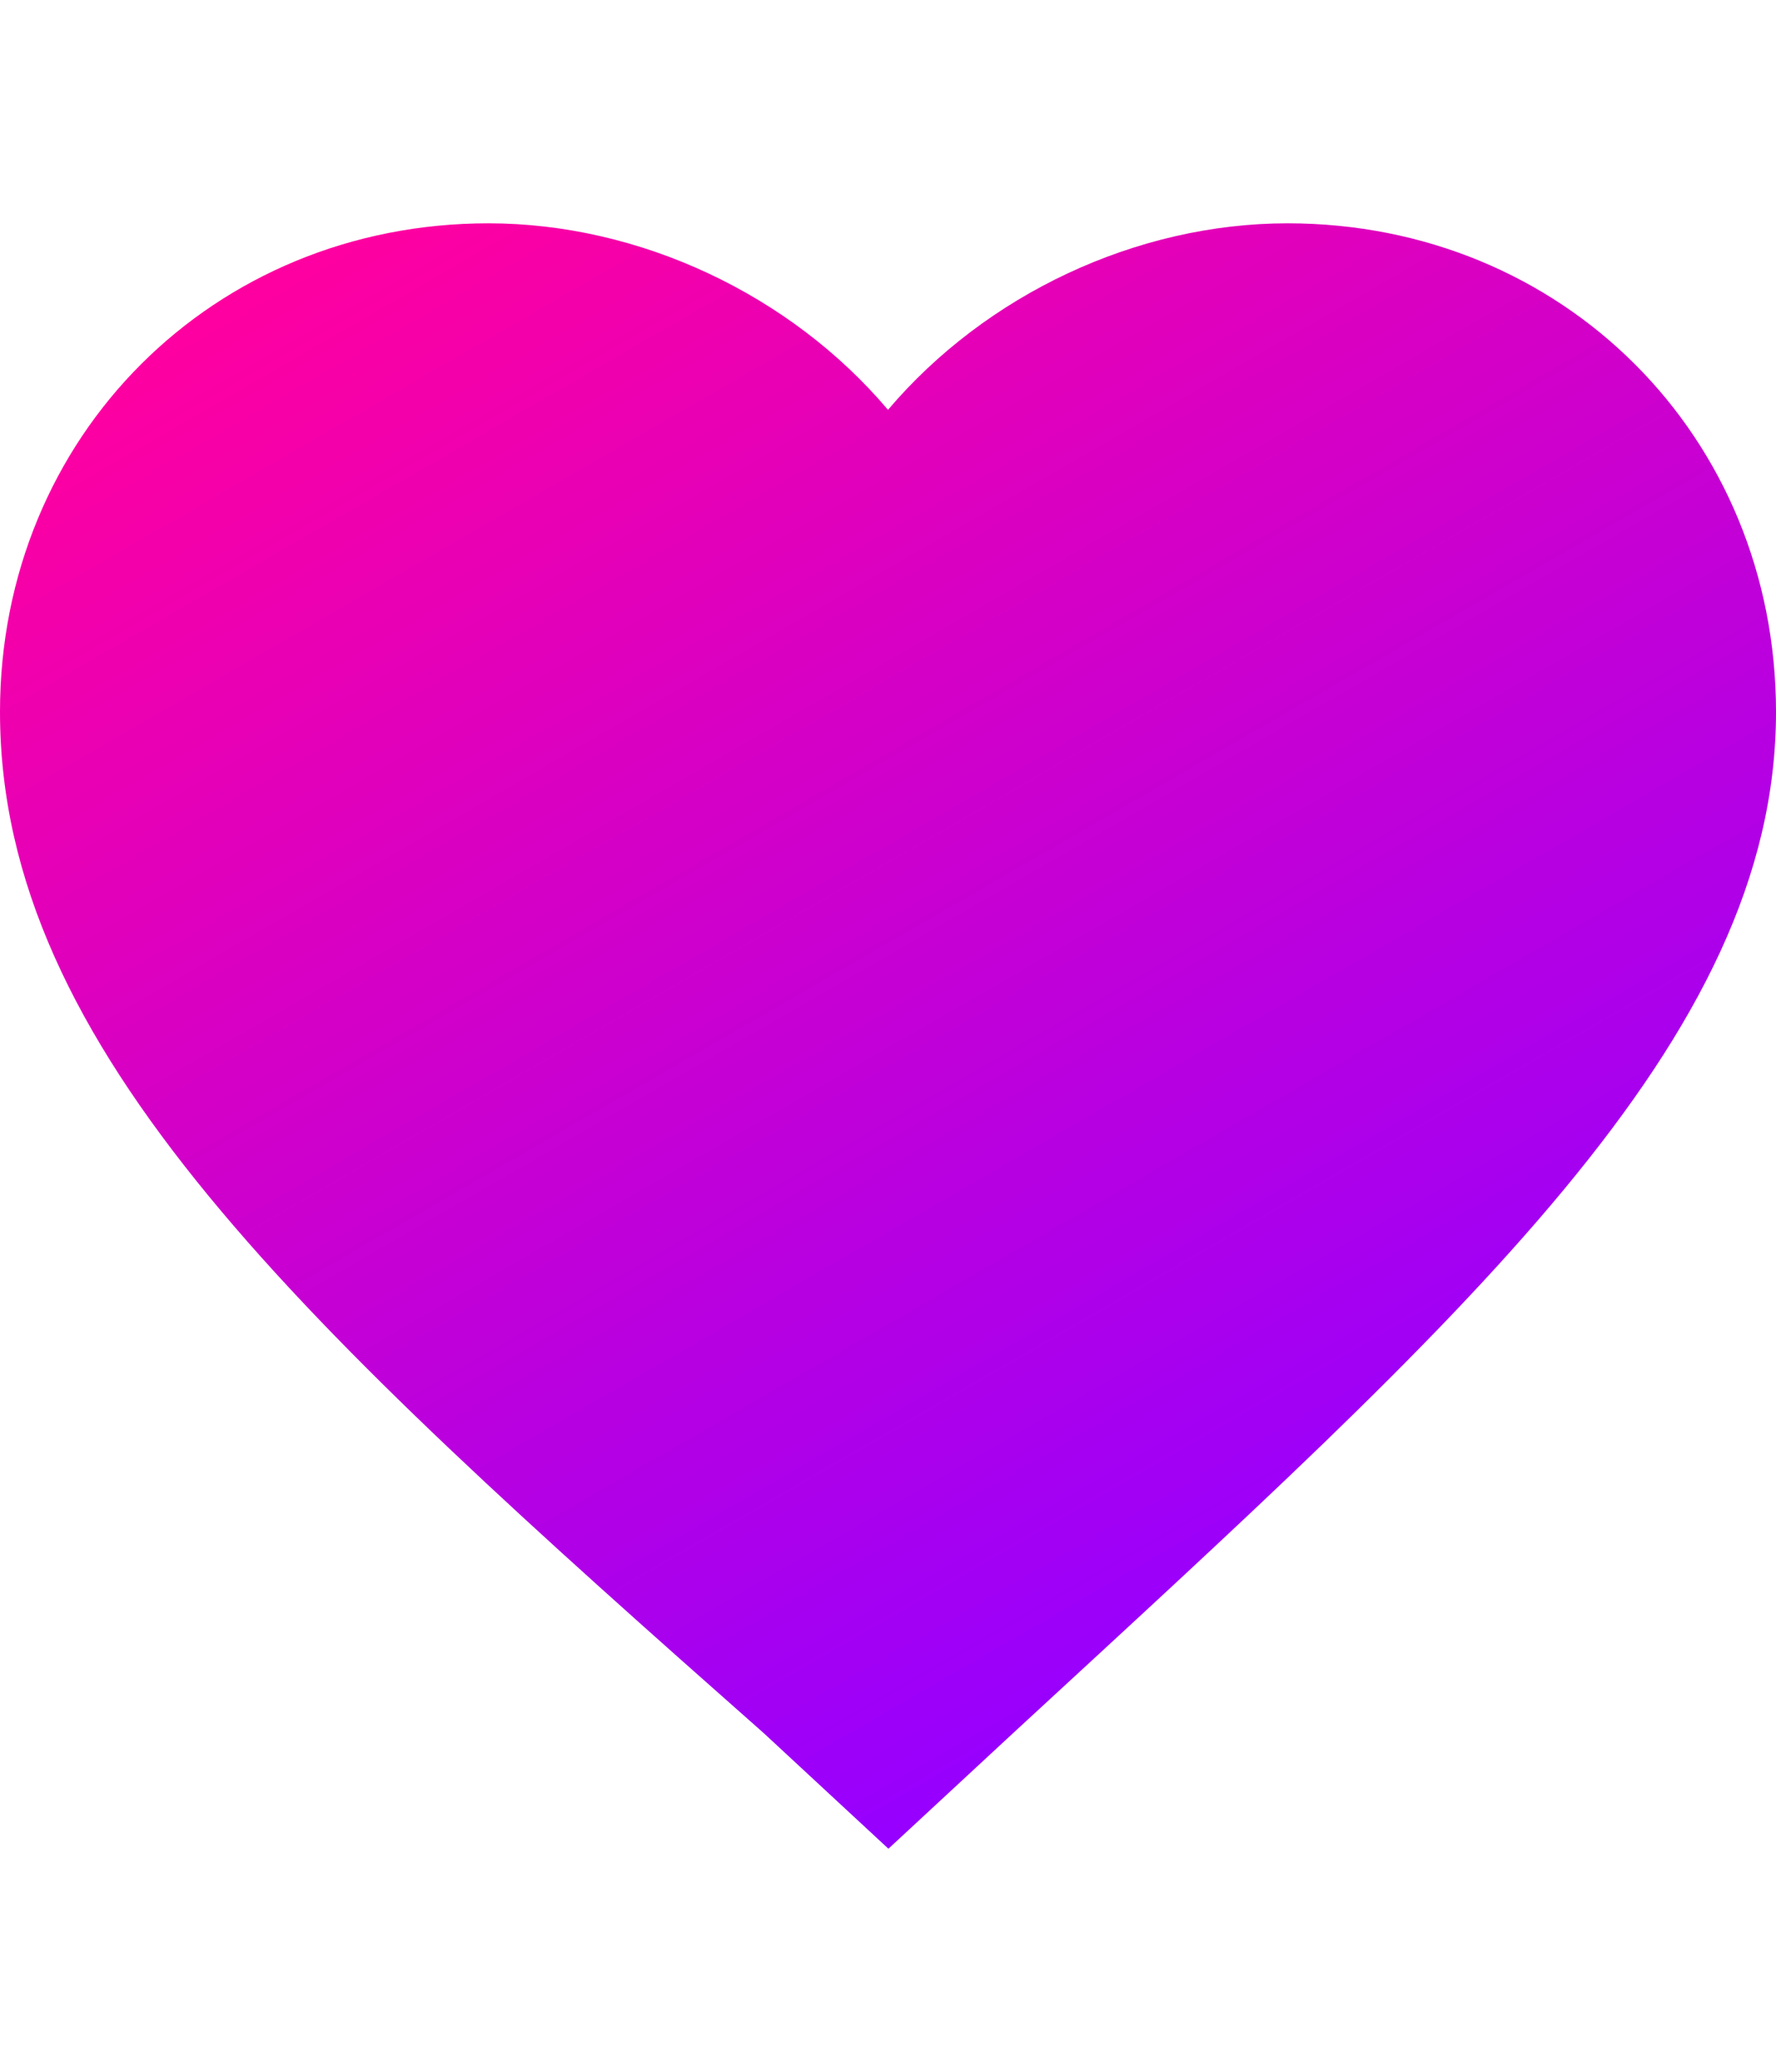 <?xml version="1.0" encoding="utf-8"?>
<!-- Generator: Adobe Illustrator 25.4.1, SVG Export Plug-In . SVG Version: 6.00 Build 0)  -->
<svg version="1.1" id="SurrealDB" xmlns="http://www.w3.org/2000/svg" xmlns:xlink="http://www.w3.org/1999/xlink" x="0px" y="0px"
	 viewBox="0 0 840 979.9" style="enable-background:new 0 0 840 979.9;" xml:space="preserve">
<style type="text/css">
	.st0{fill-rule:evenodd;clip-rule:evenodd;fill:url(#SVGID_1_);}
</style>
<linearGradient id="SVGID_1_" gradientUnits="userSpaceOnUse" x1="254.292" y1="922.733" x2="650.457" y2="236.555" gradientTransform="matrix(1 0 0 -1 0 977.89)">
	<stop  offset="0" style="stop-color:#FF00A0"/>
	<stop  offset="1" style="stop-color:#9600FF"/>
</linearGradient>
<path class="st0" d="M609,105.6c-71.4,0-142.7,33.6-189,88.2c-46.2-54.6-117.6-88.2-189-88.2c-130.2,0-231,100.8-231,231
	c0,159.7,142.7,289.8,361.3,483l58.9,54.6l58.9-54.6C693,622.3,840,492,840,336.7C840,206.4,739.2,105.6,609,105.6z"/>
</svg>
